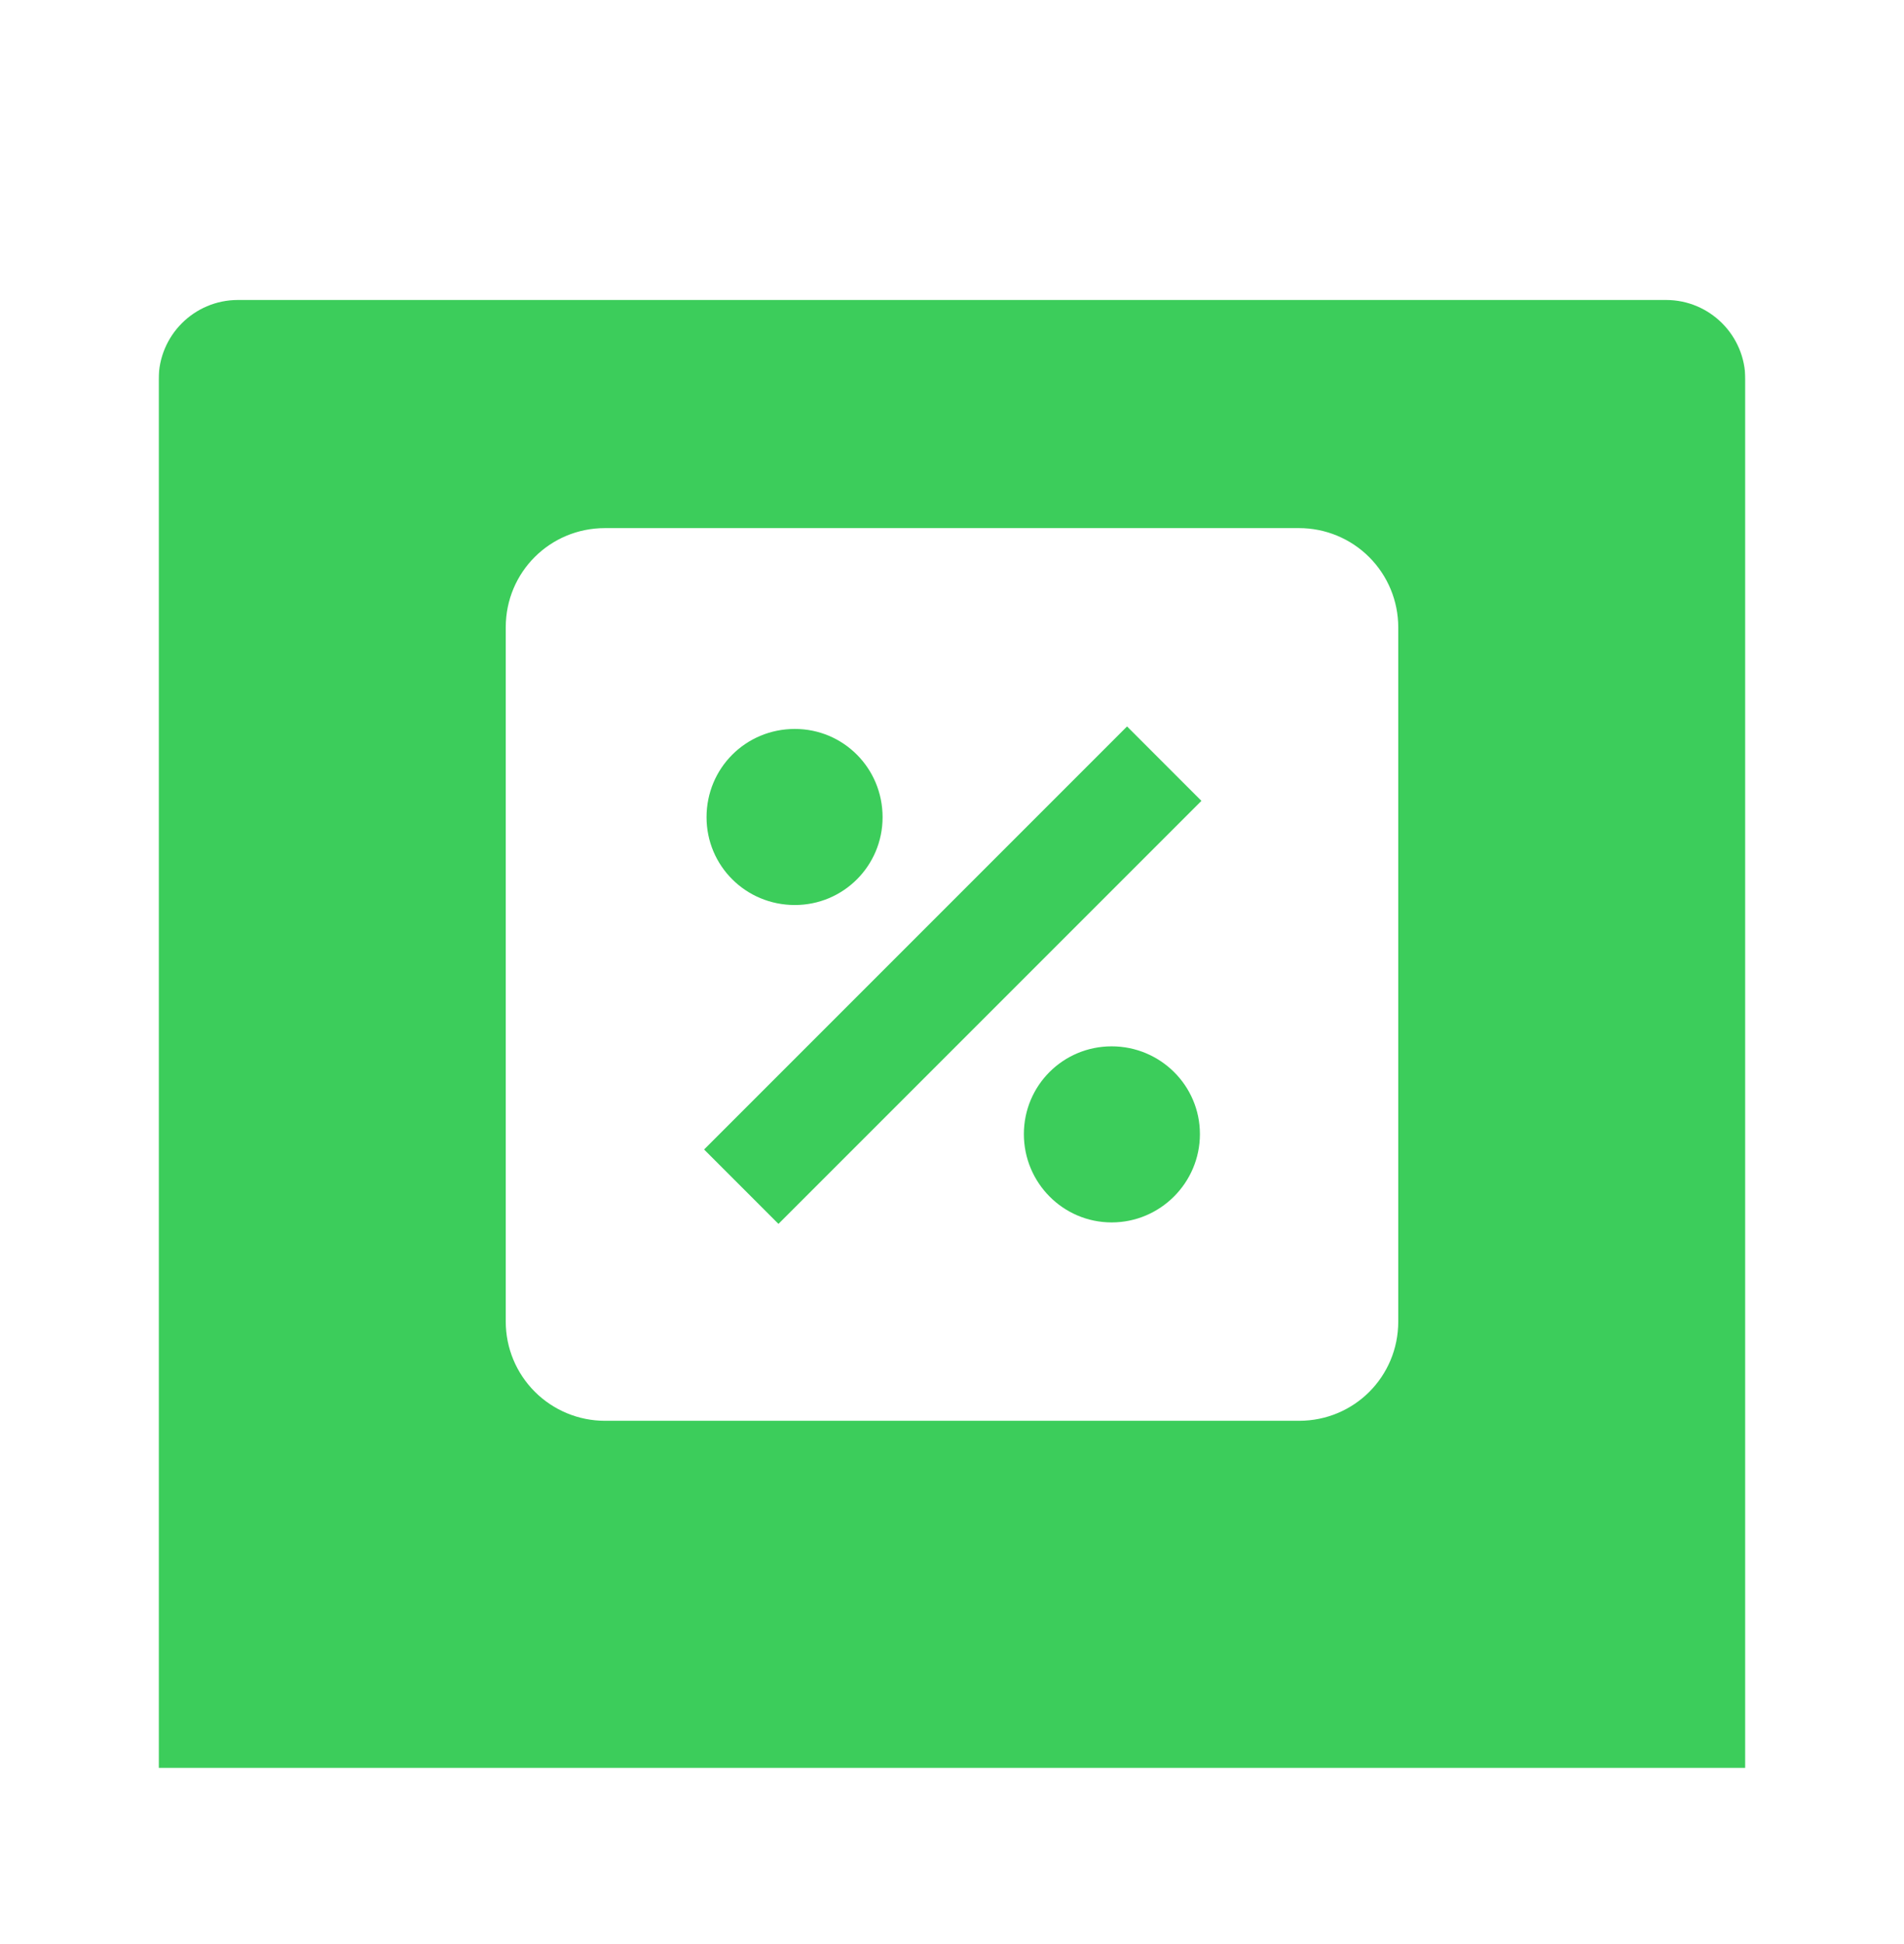 <?xml version="1.0" encoding="UTF-8"?> <svg xmlns="http://www.w3.org/2000/svg" width="48" height="49" viewBox="0 0 48 49" fill="none"> <g filter="url(#filter0_d_90_54)"> <g clip-path="url(#clip0_90_54)"> <g clip-path="url(#clip1_90_54)"> <g filter="url(#filter1_i_90_54)"> <path d="M42 0.561H6C4.895 0.561 4 1.456 4 2.561V38.56C4 39.665 4.895 40.56 6 40.56H42C43.105 40.56 44 39.665 44 38.56V2.561C44 1.456 43.105 0.561 42 0.561Z" fill="#3CCD5B"></path> </g> <path d="M32.75 9.311H15.25C13.863 9.311 12.75 10.423 12.75 11.81V29.311C12.75 29.974 13.013 30.609 13.482 31.078C13.951 31.547 14.587 31.811 15.25 31.811H32.75C34.138 31.811 35.25 30.698 35.25 29.311V11.81C35.25 11.148 34.987 10.512 34.518 10.043C34.049 9.574 33.413 9.311 32.75 9.311ZM20.038 14.373C21.262 14.373 22.25 15.361 22.25 16.598C22.25 17.823 21.262 18.811 20.038 18.811C18.8 18.811 17.812 17.823 17.812 16.598C17.812 15.361 18.8 14.373 20.038 14.373ZM28.025 26.811C26.8 26.811 25.812 25.811 25.812 24.585C25.812 23.36 26.8 22.373 28.025 22.373C29.25 22.373 30.25 23.36 30.25 24.585C30.25 25.811 29.25 26.811 28.025 26.811ZM19.625 26.848L17.75 24.973L28.413 14.31L30.288 16.186L19.625 26.848Z" fill="white"></path> </g> </g> </g> <defs> <filter id="filter0_d_90_54" x="0" y="0.561" width="48" height="48" filterUnits="userSpaceOnUse" color-interpolation-filters="sRGB"> <feFlood flood-opacity="0" result="BackgroundImageFix"></feFlood> <feColorMatrix in="SourceAlpha" type="matrix" values="0 0 0 0 0 0 0 0 0 0 0 0 0 0 0 0 0 0 127 0" result="hardAlpha"></feColorMatrix> <feOffset dy="4"></feOffset> <feGaussianBlur stdDeviation="2"></feGaussianBlur> <feComposite in2="hardAlpha" operator="out"></feComposite> <feColorMatrix type="matrix" values="0 0 0 0 0 0 0 0 0 0 0 0 0 0 0 0 0 0 0.25 0"></feColorMatrix> <feBlend mode="normal" in2="BackgroundImageFix" result="effect1_dropShadow_90_54"></feBlend> <feBlend mode="normal" in="SourceGraphic" in2="effect1_dropShadow_90_54" result="shape"></feBlend> </filter> <filter id="filter1_i_90_54" x="4" y="0.561" width="40" height="43" filterUnits="userSpaceOnUse" color-interpolation-filters="sRGB"> <feFlood flood-opacity="0" result="BackgroundImageFix"></feFlood> <feBlend mode="normal" in="SourceGraphic" in2="BackgroundImageFix" result="shape"></feBlend> <feColorMatrix in="SourceAlpha" type="matrix" values="0 0 0 0 0 0 0 0 0 0 0 0 0 0 0 0 0 0 127 0" result="hardAlpha"></feColorMatrix> <feOffset dy="3"></feOffset> <feGaussianBlur stdDeviation="5"></feGaussianBlur> <feComposite in2="hardAlpha" operator="arithmetic" k2="-1" k3="1"></feComposite> <feColorMatrix type="matrix" values="0 0 0 0 1 0 0 0 0 1 0 0 0 0 1 0 0 0 0.25 0"></feColorMatrix> <feBlend mode="normal" in2="shape" result="effect1_innerShadow_90_54"></feBlend> </filter> <clipPath id="clip0_90_54"> <rect width="40" height="40" fill="white" transform="translate(4 0.561)"></rect> </clipPath> <clipPath id="clip1_90_54"> <rect width="40" height="40" fill="white" transform="translate(4 0.561)"></rect> </clipPath> </defs> </svg> 